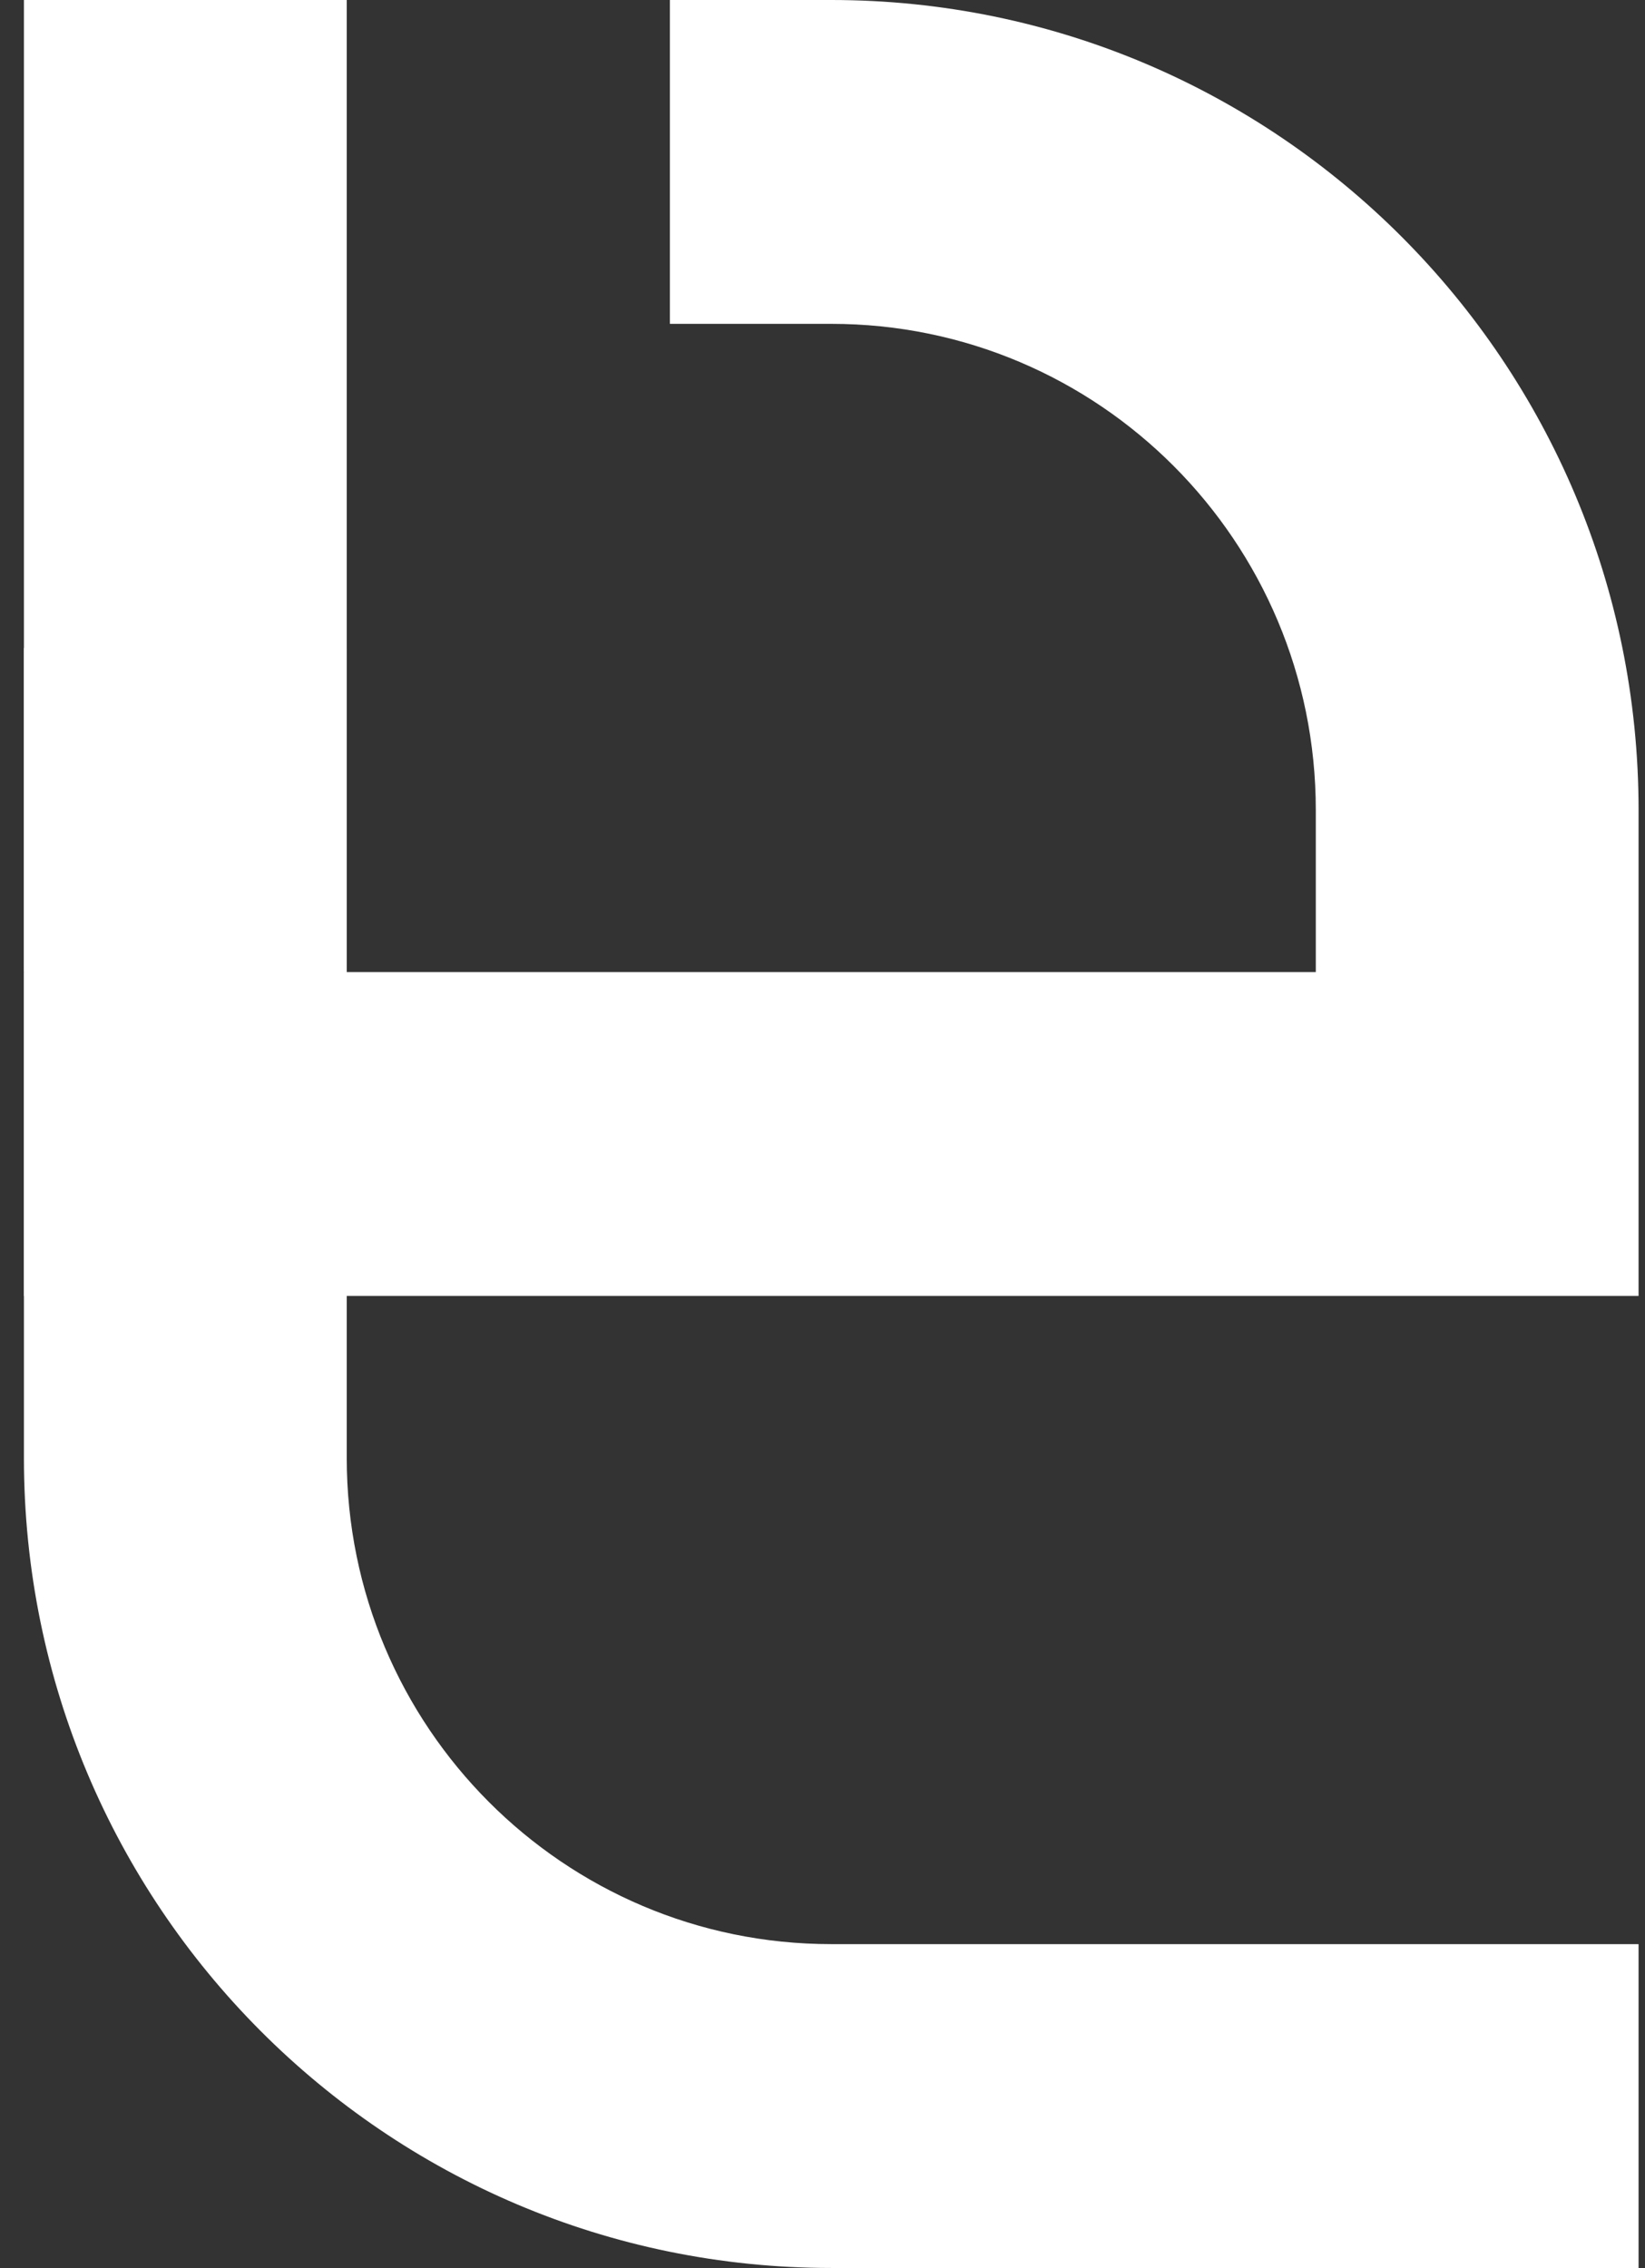 <svg width="66" height="91" fill="none" xmlns="http://www.w3.org/2000/svg"><rect width="100%" height="100%" fill="#333333" stroke="none"/><path fill-rule="evenodd" clip-rule="evenodd" d="M13.912 26.002v32.499c0 10.772 8.703 19.505 19.44 19.505h32.39V91h-32.39C15.462 91 .96 76.45.96 58.5V26.003h12.95Z" fill="#fff"/><path fill-rule="evenodd" clip-rule="evenodd" d="M13.912 0v38.996H.96V0h12.95Z" fill="#fff"/><path fill-rule="evenodd" clip-rule="evenodd" d="M26.876 0h6.476c17.889 0 32.39 14.55 32.39 32.499v19.498H.962V39.003h51.83v-6.504c0-10.772-8.703-19.505-19.44-19.505h-6.475V0Z" fill="#fff"/></svg>